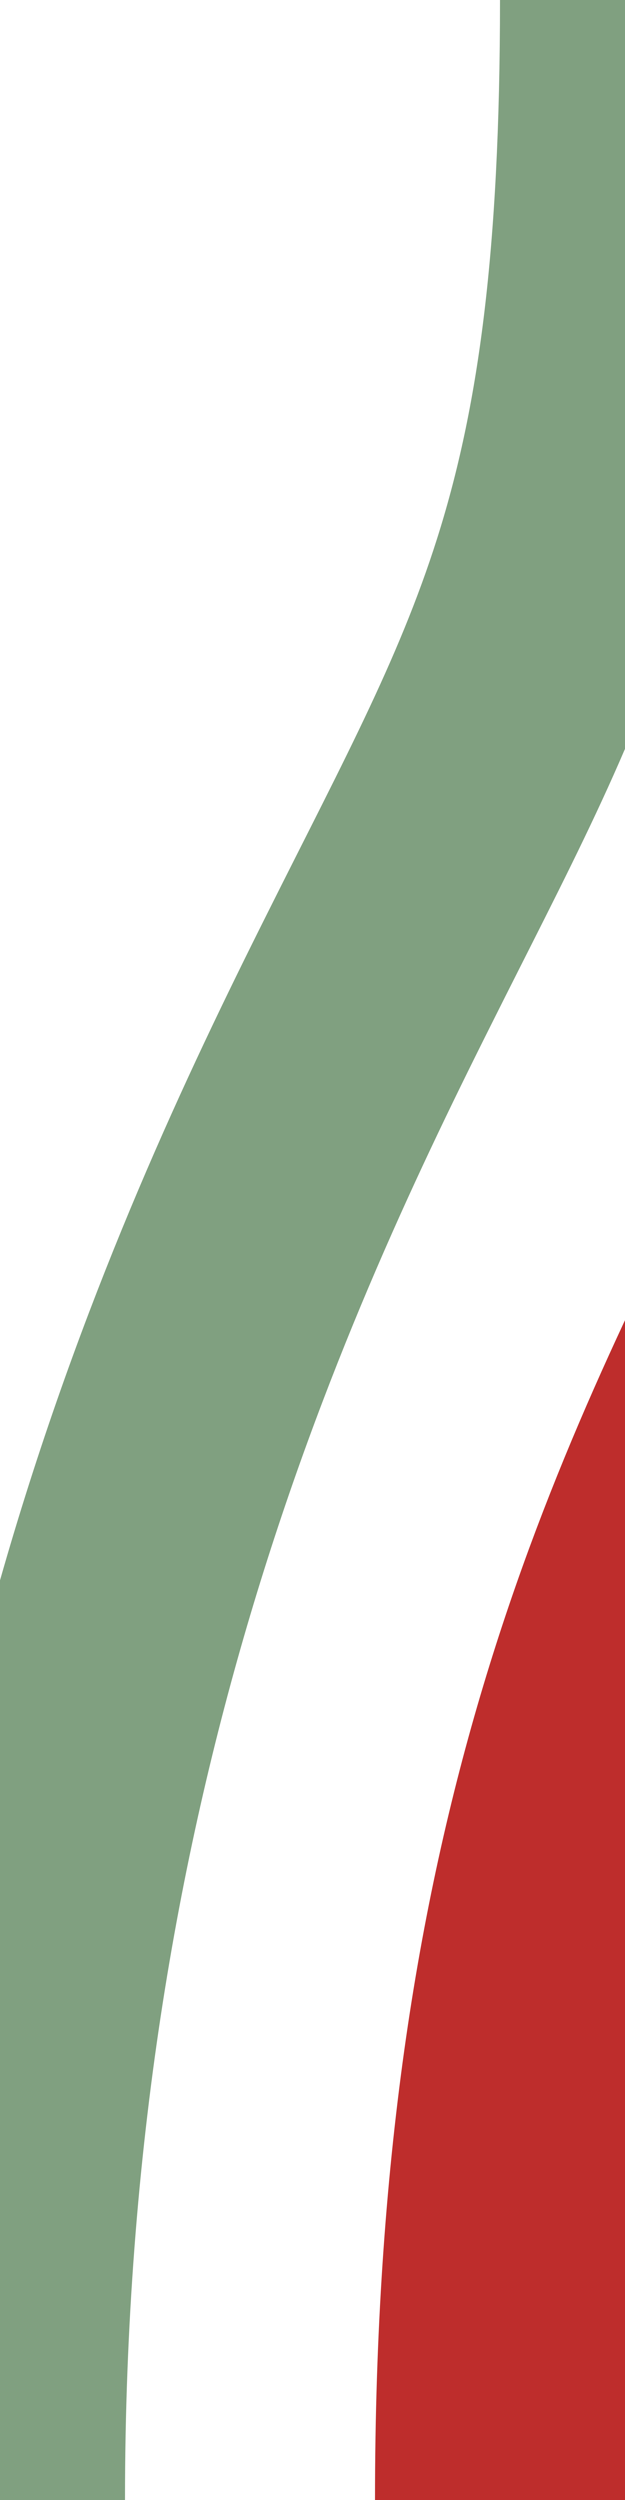 <?xml version="1.0"?>
<svg xmlns="http://www.w3.org/2000/svg" width="125" height="500">
<style type="text/css">
	.st0{fill:none;stroke:#BE2D2C;stroke-width:100;}
	.st1{fill:none;stroke:#80A080;stroke-width:50;}
</style>
<g transform="matrix(1,0,0,-1,0,500)">
	<path class="st0" d="M125,0c0,250,125,250,125,500"/>
	<path class="st1" d="M0,0c0,145.8,44.4,243.4,75.7,305.9C106.9,368.4,125,395.8,125,500"/>
</g>
</svg>
